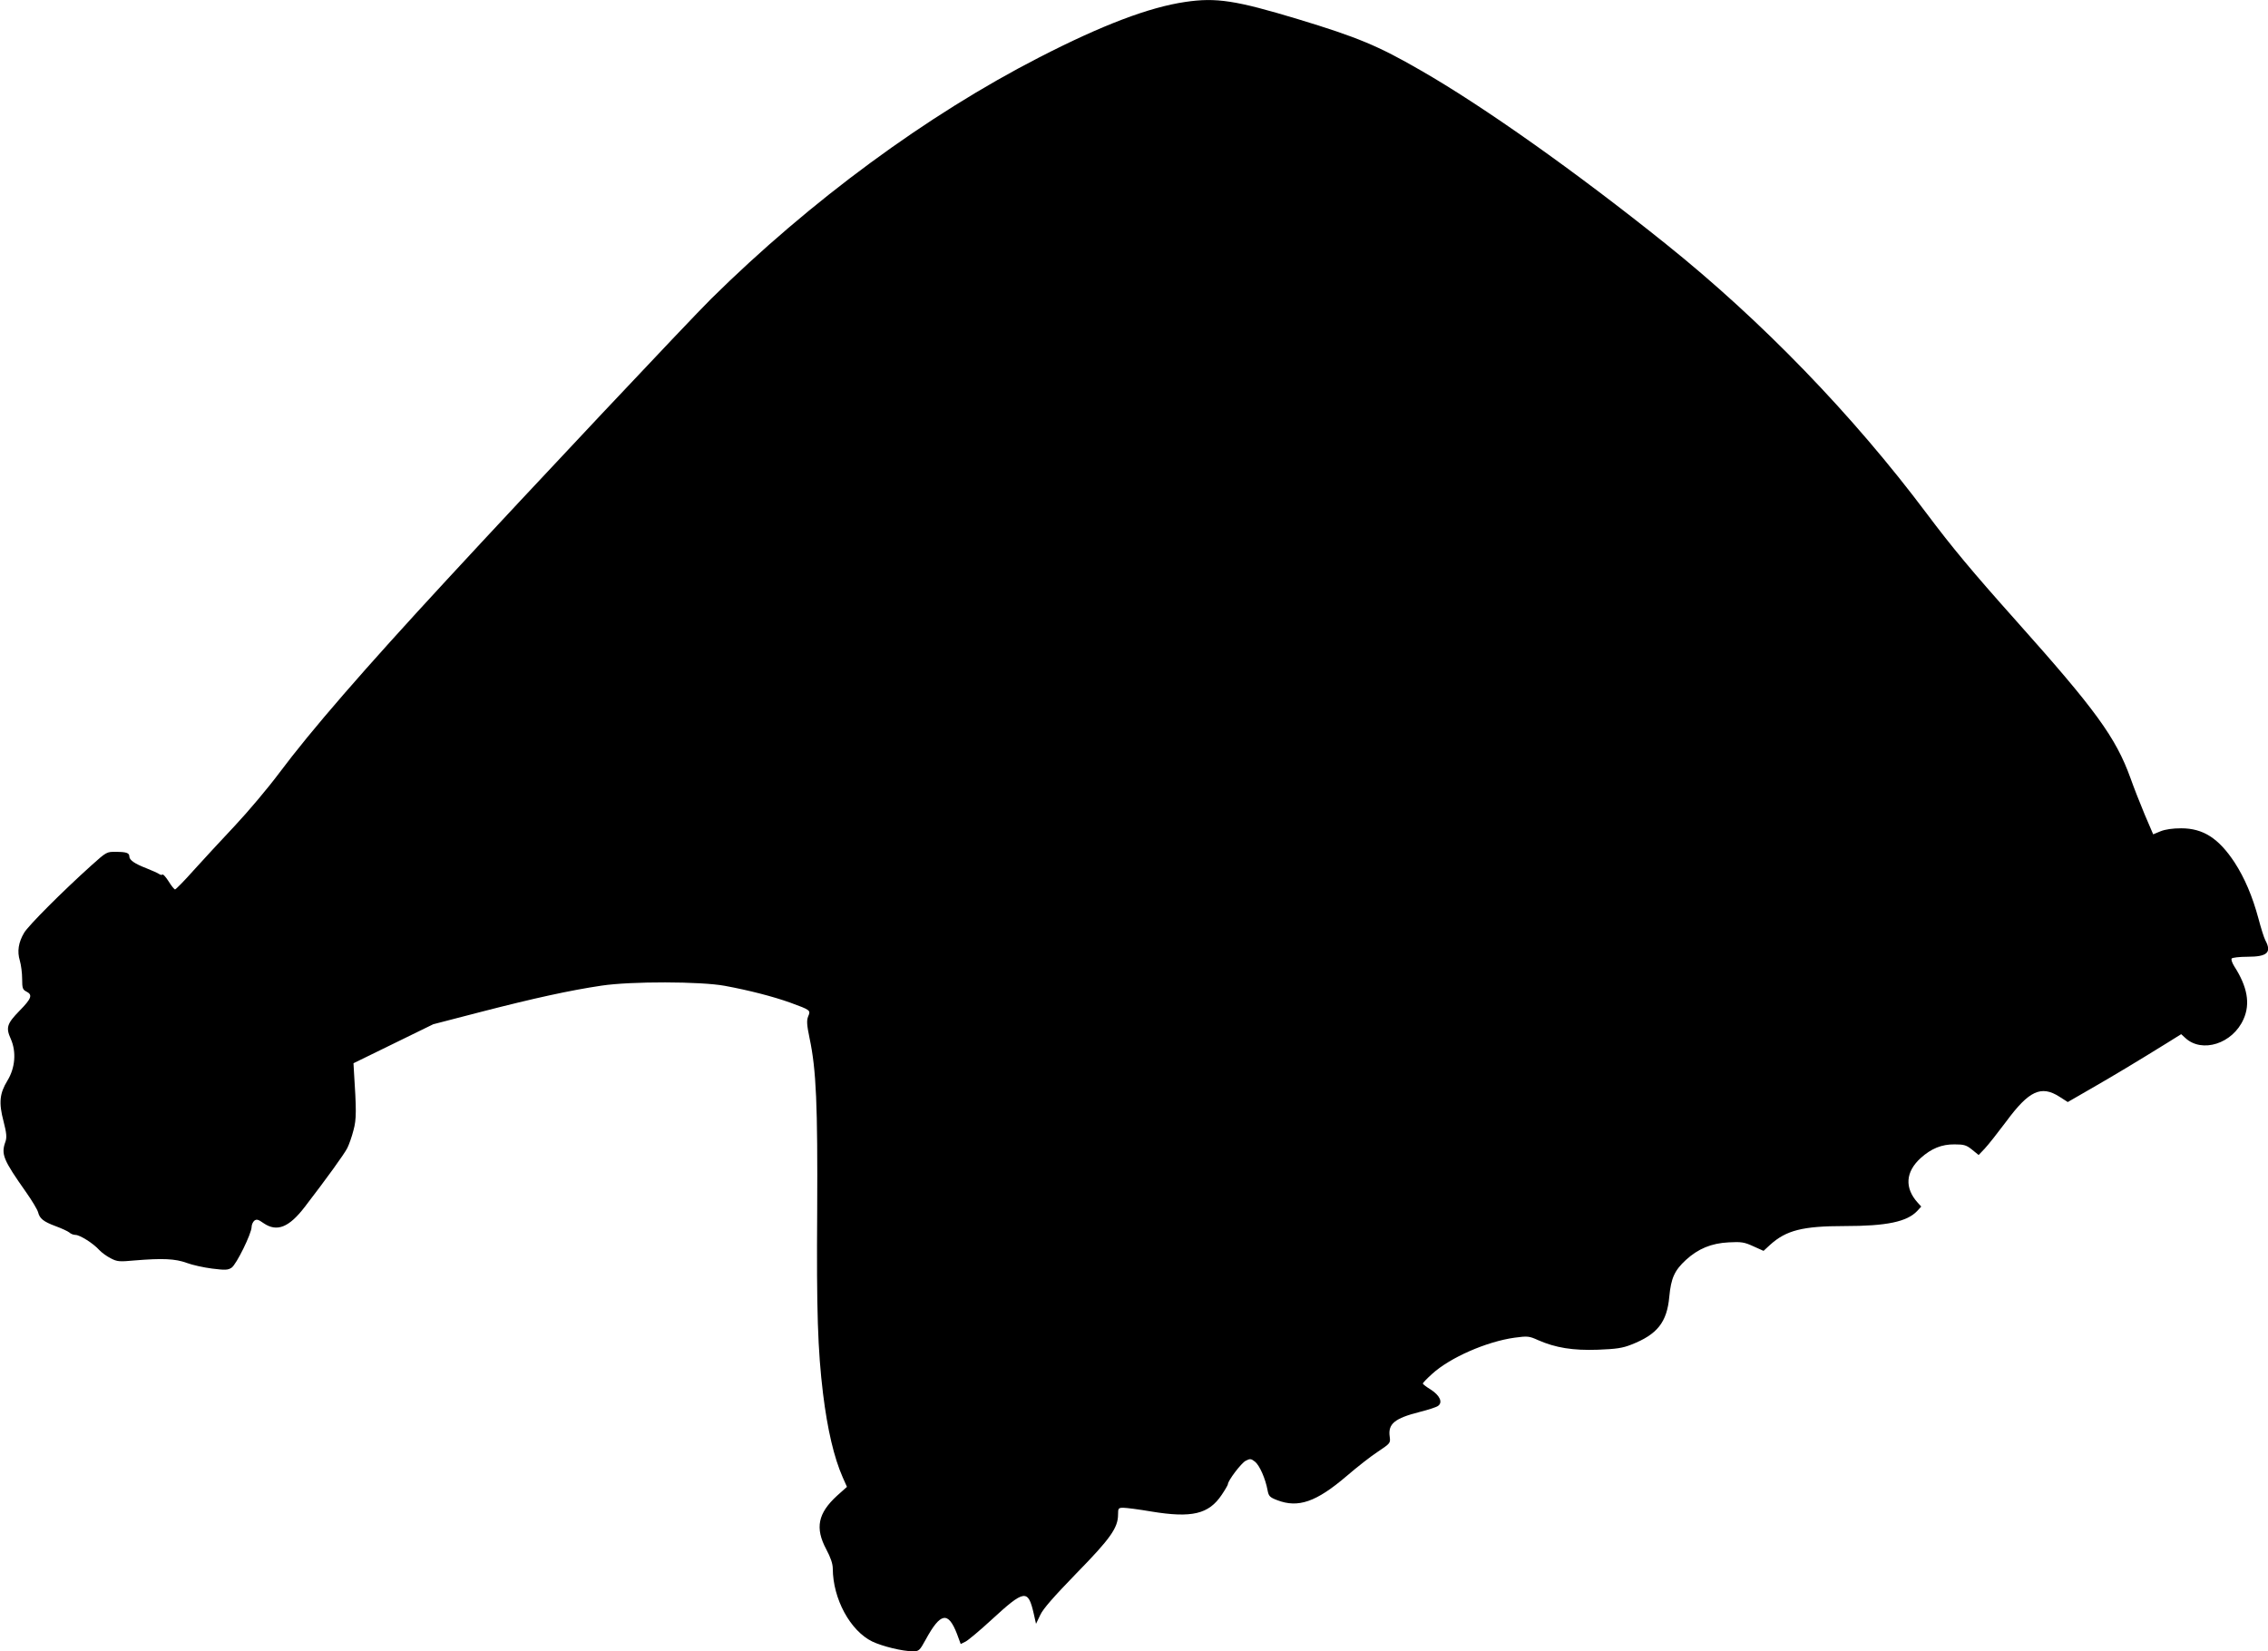  <svg version="1.0" xmlns="http://www.w3.org/2000/svg"
 width="1280pt" height="932pt" viewBox="0 0 1280 932"
 preserveAspectRatio="xMidYMid meet"><g transform="translate(0,932) scale(0.1,-0.1)"
fill="#000000" stroke="none">
<path d="M6689 9309 c-204 -30 -468 -130 -824 -313 -635 -326 -1291 -809
-1851 -1362 -127 -126 -1019 -1074 -1490 -1584 -475 -514 -768 -852 -949
-1094 -62 -83 -174 -216 -249 -296 -75 -80 -180 -193 -233 -252 -53 -60 -101
-108 -105 -108 -4 0 -21 20 -36 45 -16 25 -31 42 -35 39 -4 -4 -12 -2 -19 3
-7 5 -40 20 -73 33 -65 25 -95 46 -95 66 0 20 -17 26 -75 26 -53 1 -54 0 -141
-78 -161 -145 -355 -339 -378 -379 -32 -54 -40 -105 -24 -157 7 -24 13 -70 13
-103 0 -53 3 -61 25 -72 35 -18 28 -39 -40 -108 -71 -73 -78 -95 -49 -159 32
-73 25 -163 -19 -235 -44 -72 -50 -124 -22 -230 17 -66 19 -90 11 -114 -26
-72 -14 -101 117 -287 33 -47 63 -97 67 -112 9 -36 30 -53 100 -79 33 -12 67
-28 76 -35 8 -8 24 -14 35 -14 25 0 101 -48 134 -85 14 -15 43 -36 65 -47 36
-19 49 -20 135 -12 157 13 229 10 294 -14 32 -12 96 -26 143 -32 73 -9 89 -9
110 5 27 18 113 193 113 230 0 12 7 28 15 35 13 10 22 8 53 -14 75 -51 143
-24 232 92 123 160 222 297 240 332 10 20 26 65 35 101 17 62 17 110 2 341
l-2 37 225 110 225 110 270 70 c299 77 499 121 680 148 167 25 559 24 695 -1
136 -25 272 -60 370 -95 115 -42 116 -43 101 -78 -9 -23 -8 -46 8 -123 38
-179 46 -377 43 -975 -4 -562 3 -784 33 -1031 25 -203 62 -361 111 -472 l24
-54 -56 -50 c-108 -99 -125 -182 -61 -302 25 -47 37 -82 37 -110 1 -170 98
-350 223 -411 57 -27 170 -55 229 -55 34 0 38 3 73 67 83 152 126 160 176 31
l21 -57 28 14 c15 8 81 63 146 123 186 171 206 174 238 35 l13 -58 24 50 c16
35 77 104 204 235 192 196 235 257 235 332 0 35 2 38 30 38 16 0 87 -9 157
-21 230 -38 325 -15 398 94 19 28 35 56 35 60 0 20 75 119 100 132 25 13 30
13 53 -5 26 -21 59 -96 71 -162 6 -32 12 -39 54 -55 119 -46 221 -10 392 136
58 50 137 112 177 138 70 47 71 48 66 85 -10 72 28 103 170 139 48 12 94 27
103 34 28 20 10 59 -41 92 -25 15 -45 31 -45 34 0 4 24 29 53 55 101 92 307
182 465 204 74 10 82 9 133 -14 98 -43 196 -59 337 -54 103 4 139 9 189 29
146 57 201 126 214 270 10 105 29 148 94 208 69 63 143 94 241 99 72 4 89 1
139 -22 l58 -26 38 35 c90 81 183 105 419 105 238 0 353 24 411 86 l22 24 -20
22 c-75 83 -69 174 17 252 60 54 119 78 192 77 52 0 66 -4 98 -30 l37 -30 35
37 c19 20 74 90 122 154 127 172 196 204 299 138 l47 -30 130 75 c124 71 262
154 433 260 l77 48 23 -21 c94 -88 268 -33 329 106 39 87 22 183 -53 299 -11
18 -18 37 -14 43 3 5 43 10 90 10 111 0 137 24 100 93 -8 15 -25 70 -39 123
-34 126 -78 229 -135 317 -90 136 -177 192 -301 192 -48 0 -90 -6 -117 -17
l-41 -17 -48 112 c-26 62 -62 154 -80 205 -83 230 -197 386 -647 890 -248 278
-361 414 -502 602 -418 558 -933 1090 -1472 1522 -507 407 -1034 780 -1387
982 -239 138 -355 186 -691 288 -351 106 -461 123 -636 97z"/>
</g>
</svg>
